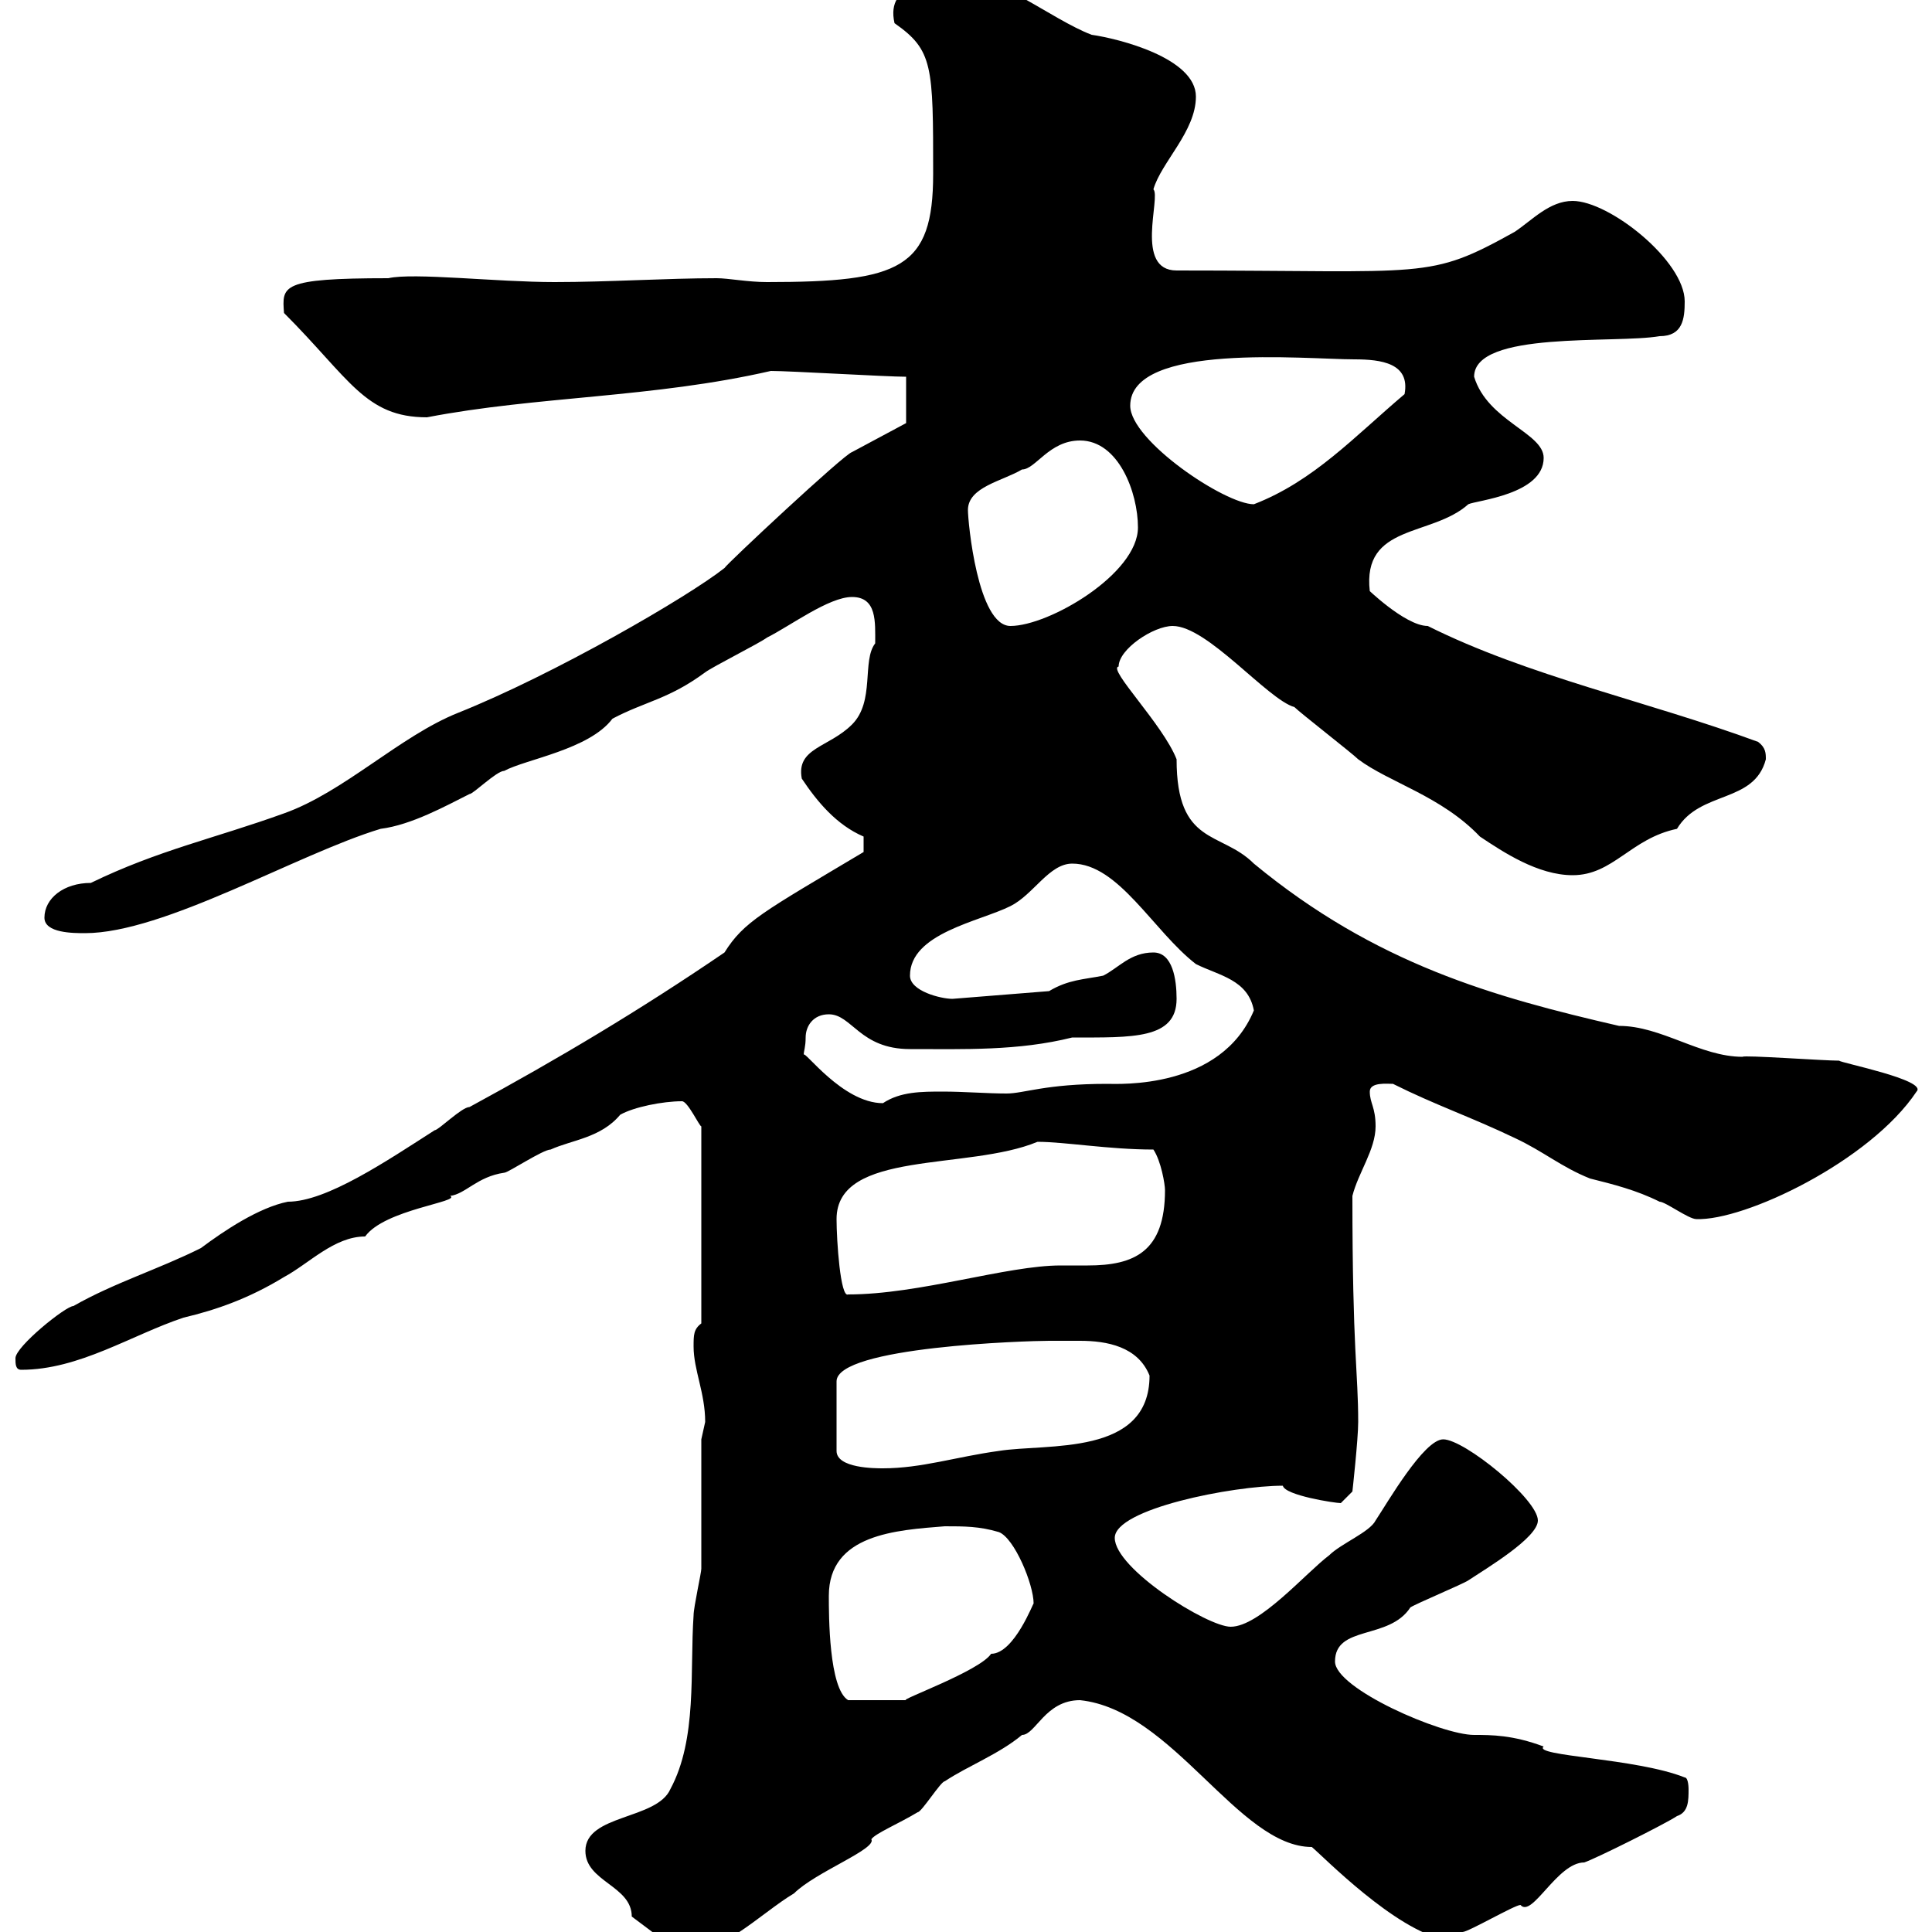 <svg xmlns="http://www.w3.org/2000/svg" xmlns:xlink="http://www.w3.org/1999/xlink" width="300" height="300"><path d="M98.10 297.60L105.30 303C111 304.50 118.20 297 123.30 294C126.60 290.70 136.20 287.10 135.30 285.60C135.90 284.70 139.50 283.20 142.50 281.40C143.10 281.40 146.10 276.60 146.70 276.60C150.30 274.20 155.10 272.40 158.70 269.40C160.80 269.40 162.30 264 167.70 264C182.10 265.50 192.30 286.80 203.70 286.80C205.50 288.30 216.60 299.70 224.40 301.20C224.40 301.20 226.20 300 227.10 300C228 300 235.20 295.80 236.10 295.80C237.90 297.90 241.80 289.20 246 289.20C247.80 288.60 258.60 283.20 260.40 282C262.20 281.40 262.20 279.60 262.20 277.80C262.20 277.80 262.20 276 261.60 276C254.10 273 237.90 272.70 239.70 271.20C234.90 269.40 231.60 269.40 228.90 269.40C223.80 269.40 207.30 262.20 207.30 258C207.30 252.30 215.70 254.70 219 249.60C219.90 249 227.10 246 228 245.40C230.70 243.60 238.80 238.80 238.80 236.10C238.80 232.80 227.40 223.50 224.10 223.50C221.10 223.50 215.40 233.40 213.60 236.10C212.70 237.90 208.20 239.70 206.40 241.50C202.80 244.20 195.60 252.60 191.10 252.60C187.50 252.60 173.10 243.60 173.10 238.80C173.10 234.30 191.40 230.70 199.20 230.70C199.50 232.20 207.30 233.40 208.20 233.40L210 231.60C210 231.60 210.90 223.50 210.90 220.80C210.90 213 210 210 210 185.70C210.90 182.10 213.60 178.50 213.60 174.90C213.60 171.90 212.70 171.30 212.70 169.50C212.70 168 215.40 168.30 216.30 168.30C222.90 171.60 228.30 173.40 235.20 176.70C239.70 178.80 242.40 181.20 246.90 183C250.50 183.90 254.10 184.80 257.70 186.60C258.60 186.60 262.20 189.30 263.40 189.30C270.90 189.60 290.40 180.30 297.60 169.50C299.40 167.70 285.60 165 285.60 164.70C283.20 164.70 270.60 163.80 270.60 164.10C264 164.10 258 159.30 251.40 159.30C231.90 154.80 213.60 149.70 194.70 134.10C189.60 129 182.70 131.40 182.70 117.90C180.60 112.50 171.90 103.80 173.70 103.50C173.70 100.80 179.10 97.20 182.10 97.20C187.50 97.20 196.80 108.60 201 109.80C201.90 110.70 210 117 210.90 117.90C215.70 121.50 223.80 123.60 229.80 129.90C233.40 132.30 238.80 135.90 244.20 135.90C250.50 135.90 253.20 130.20 260.40 128.70C264 122.70 272.40 124.80 274.20 117.90C274.20 117 274.20 116.10 273 115.20C255.90 108.90 237.30 105 221.70 97.20C218.10 97.20 211.80 90.90 212.70 91.80C211.50 81.30 222.30 83.40 228 78.30C229.20 77.70 239.70 76.80 239.70 71.10C239.70 67.20 231 65.40 228.90 58.50C228.90 51.30 250.80 53.40 257.70 52.20C261.30 52.20 261.60 49.50 261.60 46.80C261.60 40.50 249.90 31.20 244.20 31.20C240.60 31.20 237.90 34.20 235.20 36C221.70 43.50 222 42 182.70 42C176.10 42 180.30 30.60 179.10 29.40C180.30 25.20 185.70 20.40 185.70 15C185.70 9 173.70 6 169.50 5.40C163.20 3 154.20-4.50 149.70-3C145.20-3 137.40-3 138.90 3.60C144.90 7.80 144.90 10.20 144.90 27C144.90 41.70 139.80 43.80 119.10 43.80C116.10 43.80 113.10 43.20 111.30 43.20C103.50 43.20 94.50 43.80 86.10 43.80C77.10 43.80 64.20 42.30 60.30 43.20C43.50 43.20 43.80 44.40 44.10 48.60C54.30 58.80 56.70 64.80 66.30 64.80C83.40 61.50 101.40 61.80 119.70 57.60C122.70 57.60 137.70 58.50 140.70 58.50L140.70 65.70L132.30 70.20C131.10 70.50 112.80 87.60 112.50 88.20C106.80 92.70 86.10 104.70 71.10 110.70C62.10 114.30 53.40 123 44.10 126.30C33.30 130.20 24.60 132 14.10 137.10C9.90 137.10 6.90 139.50 6.90 142.50C6.90 144.90 11.40 144.90 13.20 144.90C25.50 144.90 46.20 132.60 59.10 128.70C63.90 128.10 69.30 125.10 72.90 123.30C73.50 123.30 77.10 119.70 78.30 119.70C81.60 117.90 91.50 116.40 95.10 111.60C100.20 108.90 103.80 108.60 109.50 104.40C110.70 103.50 117.90 99.90 119.10 99C122.70 97.20 128.70 92.70 132.30 92.70C136.20 92.70 135.90 96.60 135.90 99.90C133.80 102.60 135.90 108.90 132.30 112.50C128.70 116.10 123.60 116.10 124.50 120.90C126.90 124.50 129.90 128.10 134.10 129.90L134.10 132.30C118.50 141.60 115.50 143.10 112.50 147.90C99.30 156.90 86.70 164.40 72.90 171.90C71.70 171.90 68.10 175.50 67.50 175.50C60 180.30 50.70 186.60 44.70 186.60C40.20 187.50 34.80 191.10 31.20 193.80C24.60 197.10 17.70 199.20 11.40 202.80C10.20 202.80 2.40 209.10 2.40 210.90C2.40 211.80 2.40 212.70 3.30 212.70C12.30 212.70 20.40 207.30 28.50 204.60C33.60 203.40 38.70 201.60 44.10 198.30C48 196.20 51.90 192 56.70 192C59.70 187.80 71.70 186.60 69.90 185.70C72.30 185.40 74.10 182.70 78.30 182.10C78.90 182.10 84.30 178.50 85.50 178.50C88.80 177 93.30 176.70 96.30 173.10C98.40 171.90 102.90 171 105.90 171C106.80 171 108.60 174.90 108.90 174.90L108.90 205.50C107.70 206.40 107.70 207.30 107.70 209.10C107.70 212.70 109.50 216.30 109.50 220.80C109.50 220.80 108.90 223.50 108.90 223.50C108.90 226.20 108.90 240.60 108.90 243.60C108.90 244.20 107.70 249.60 107.70 250.80C107.10 259.50 108.30 270 104.10 277.80C102 282.60 90.90 281.70 90.90 287.40C90.90 292.20 98.10 292.80 98.10 297.60ZM128.70 247.80C128.70 238.20 139.20 237.60 146.70 237C149.70 237 152.10 237 155.10 237.90C157.50 238.80 160.50 246 160.50 249C160.50 248.70 157.50 256.80 153.90 256.80C152.10 259.50 139.50 264 140.70 264C138.90 264 134.40 264 131.70 264C128.70 262.20 128.70 250.80 128.70 247.80ZM167.70 208.20C171.90 208.20 176.70 209.10 178.50 213.60C178.50 226.20 162.60 224.10 155.10 225.30C148.50 226.20 143.10 228 137.10 228C135.90 228 129.90 228 129.90 225.30L129.90 214.50C129.90 209.10 159.60 208.20 162.90 208.20C162.90 208.20 165.90 208.20 167.70 208.20ZM129.90 189.30C129.90 178.50 150.30 181.80 161.10 177.30C165.30 177.30 172.20 178.50 179.10 178.50C180.30 180.30 180.90 183.90 180.90 184.80C180.90 194.40 176.10 196.50 168.90 196.50C167.70 196.50 165.90 196.50 164.70 196.50C156.30 196.50 142.80 201 131.70 201C130.50 201.60 129.90 192.60 129.90 189.30ZM125.10 161.10C125.10 159.30 126.30 157.50 128.70 157.50C132.30 157.50 133.50 162.90 141.30 162.90C149.70 162.90 158.10 163.20 166.50 161.10C175.80 161.10 182.70 161.40 182.70 155.10C182.70 152.10 182.10 147.90 179.10 147.90C175.50 147.90 173.70 150.30 171.30 151.50C168.30 152.10 165.90 152.10 162.90 153.90L147.90 155.10C146.10 155.10 141.30 153.90 141.30 151.50C141.30 144.90 152.10 143.10 156.90 140.70C160.50 138.90 162.90 134.10 166.50 134.10C173.70 134.10 179.10 144.60 185.70 149.70C189.30 151.50 193.80 152.10 194.70 156.90C189.60 169.20 173.70 168.30 171.90 168.30C162.30 168.30 159 169.80 156.30 169.80C153.30 169.80 149.70 169.50 146.40 169.50C143.10 169.50 139.80 169.50 137.10 171.30C130.80 171.30 124.80 162.90 124.80 163.80C124.80 163.20 125.10 162.60 125.10 161.10ZM150.30 79.20C150.30 75.60 155.70 74.70 158.70 72.90C160.80 72.90 162.90 68.40 167.70 68.40C173.70 68.40 176.70 76.50 176.70 81.90C176.70 89.10 162.90 97.20 156.90 97.20C151.80 97.20 150.30 81 150.30 79.20ZM175.50 63C175.50 53.10 202.80 55.80 210.30 55.80C214.50 55.80 219 56.40 218.10 61.20C210.30 67.80 204 74.70 194.70 78.30C190.20 78.30 175.50 68.40 175.50 63Z"/></svg>